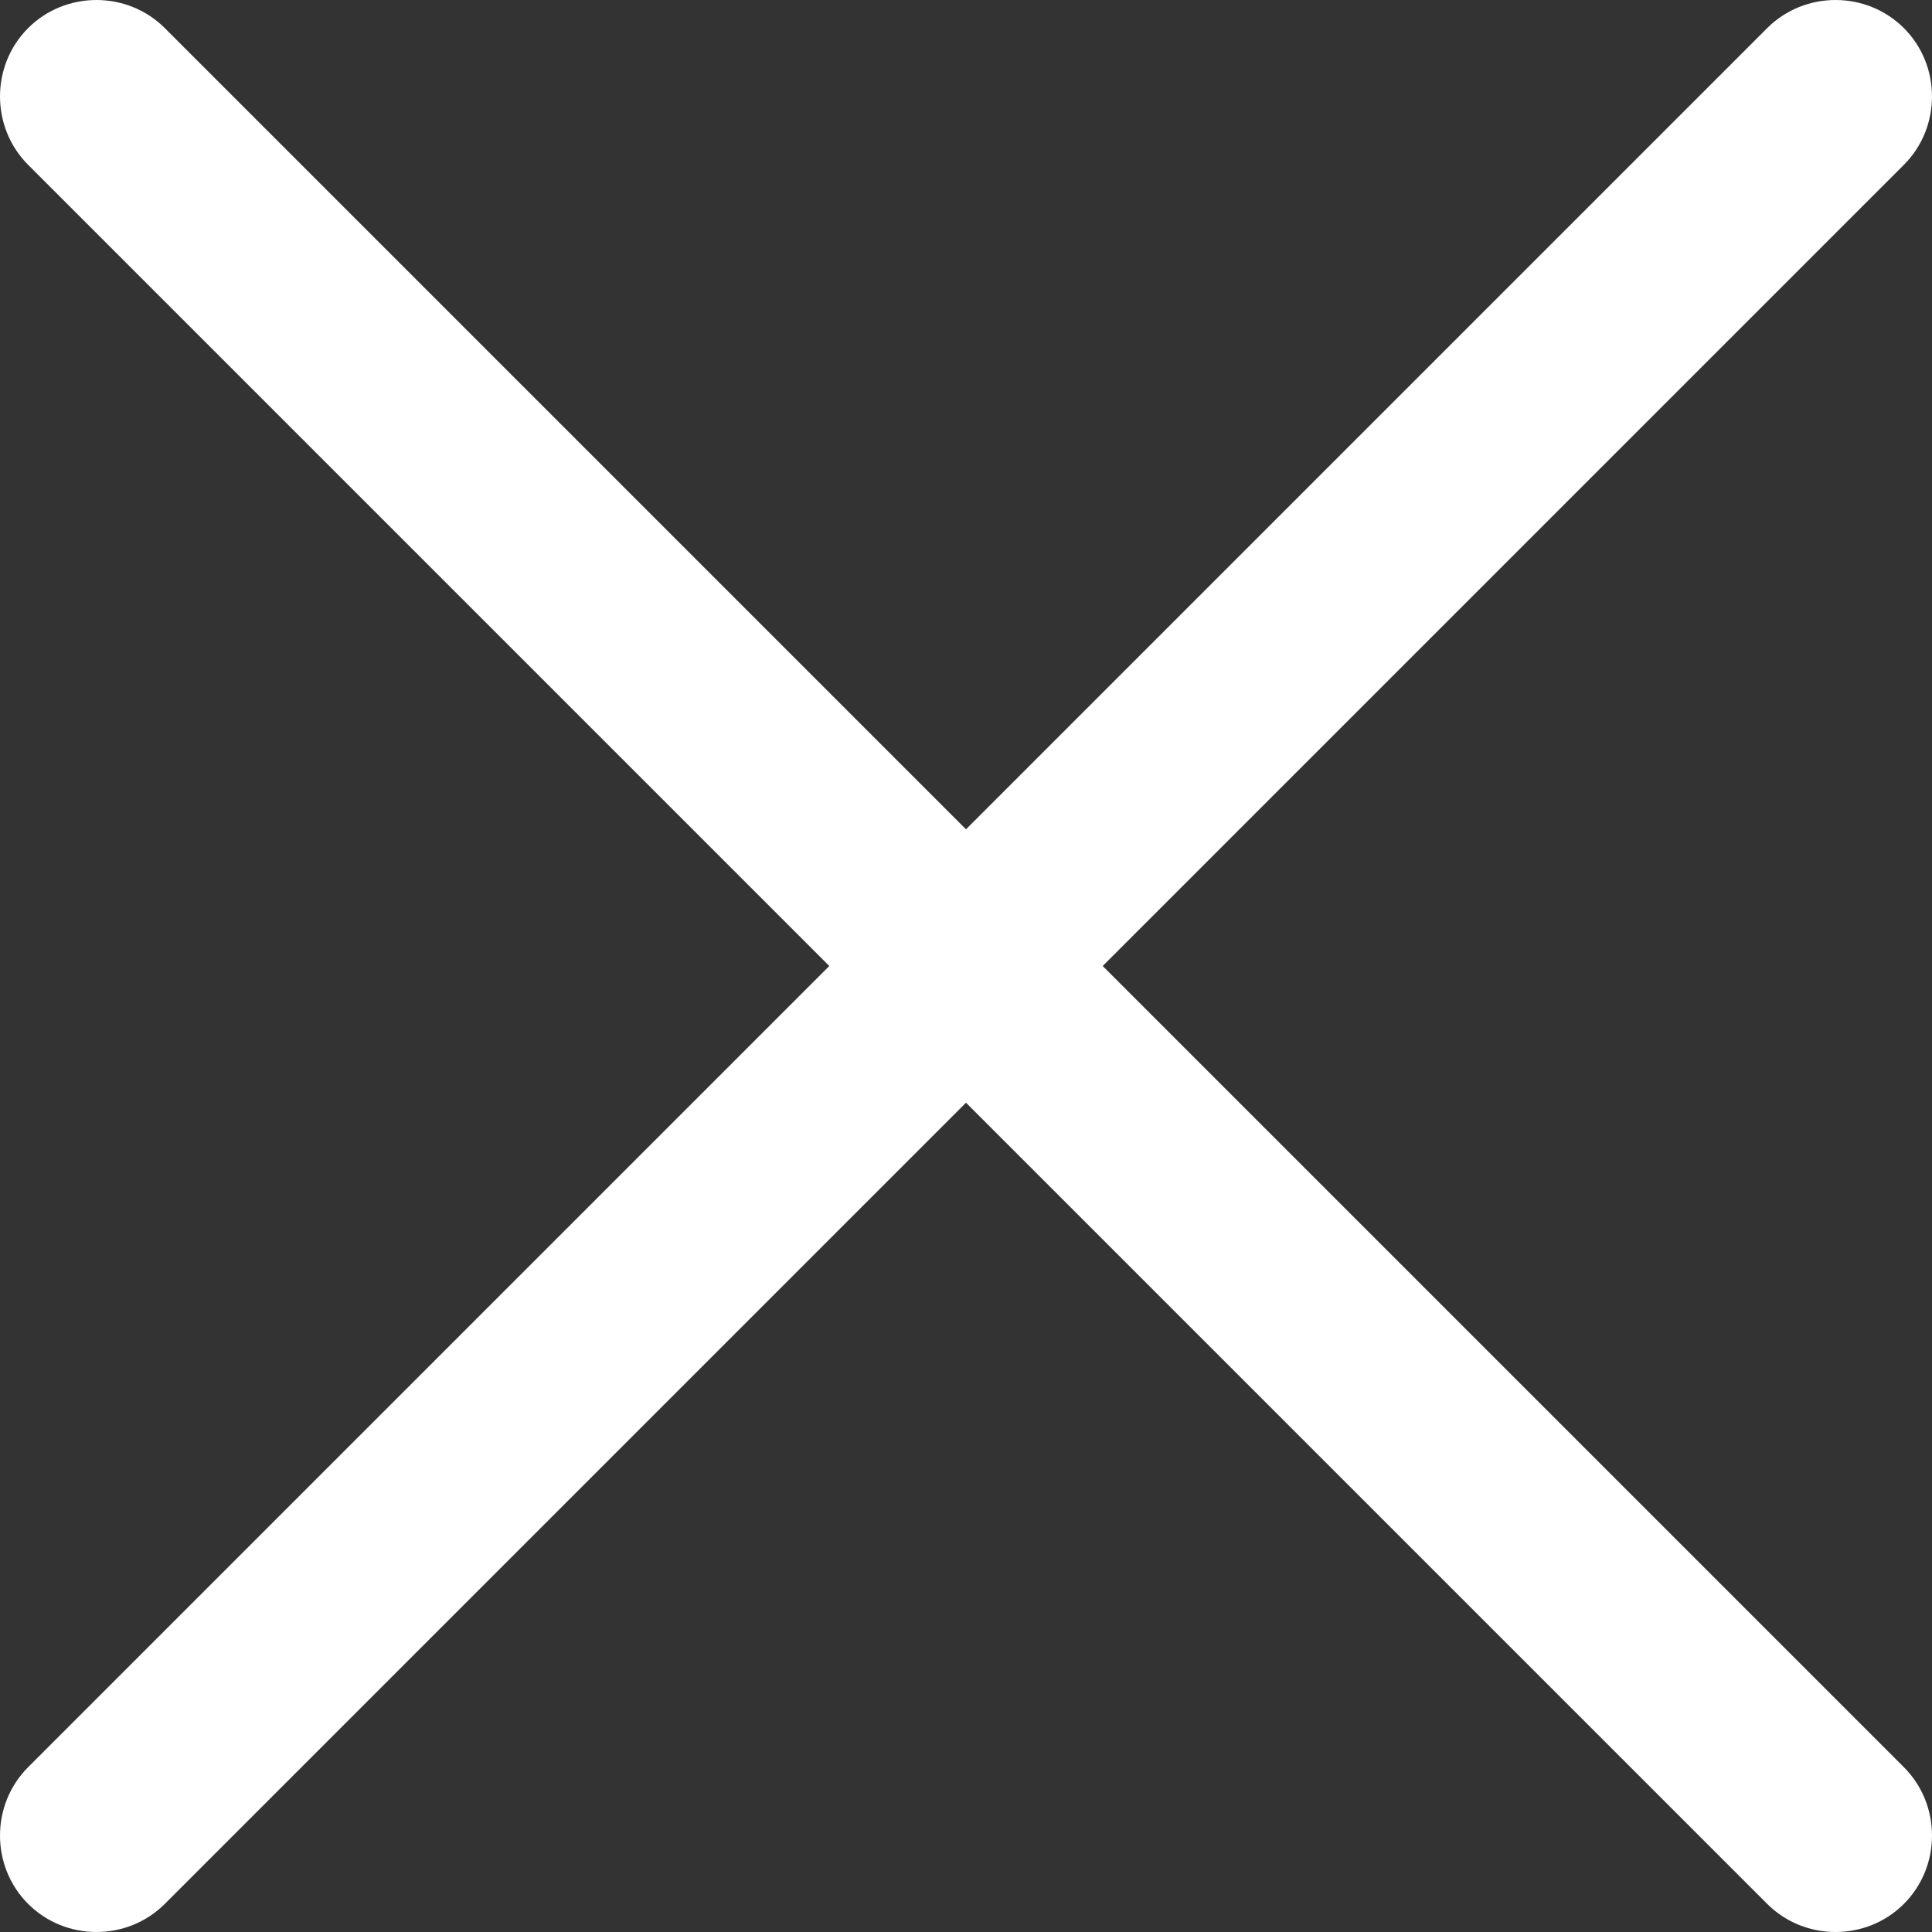 <svg width="20" height="20" viewBox="0 0 20 20" fill="none" xmlns="http://www.w3.org/2000/svg">
<rect x="0" y="0" width="20" height="20" fill="#333333" stroke="none"/>
<path d="M18.294 19.709C18.682 20.097 19.321 20.097 19.709 19.709C20.097 19.321 20.097 18.682 19.709 18.294L11.415 10L19.709 1.706C20.097 1.318 20.097 0.679 19.709 0.291C19.321 -0.097 18.682 -0.097 18.294 0.291L10 8.585L1.706 0.291C1.318 -0.097 0.679 -0.097 0.291 0.291C-0.097 0.679 -0.097 1.318 0.291 1.706L8.585 10L0.291 18.294C-0.097 18.682 -0.097 19.321 0.291 19.709C0.679 20.097 1.318 20.097 1.706 19.709L10 11.415L18.294 19.709Z" fill="white"/>
</svg>
